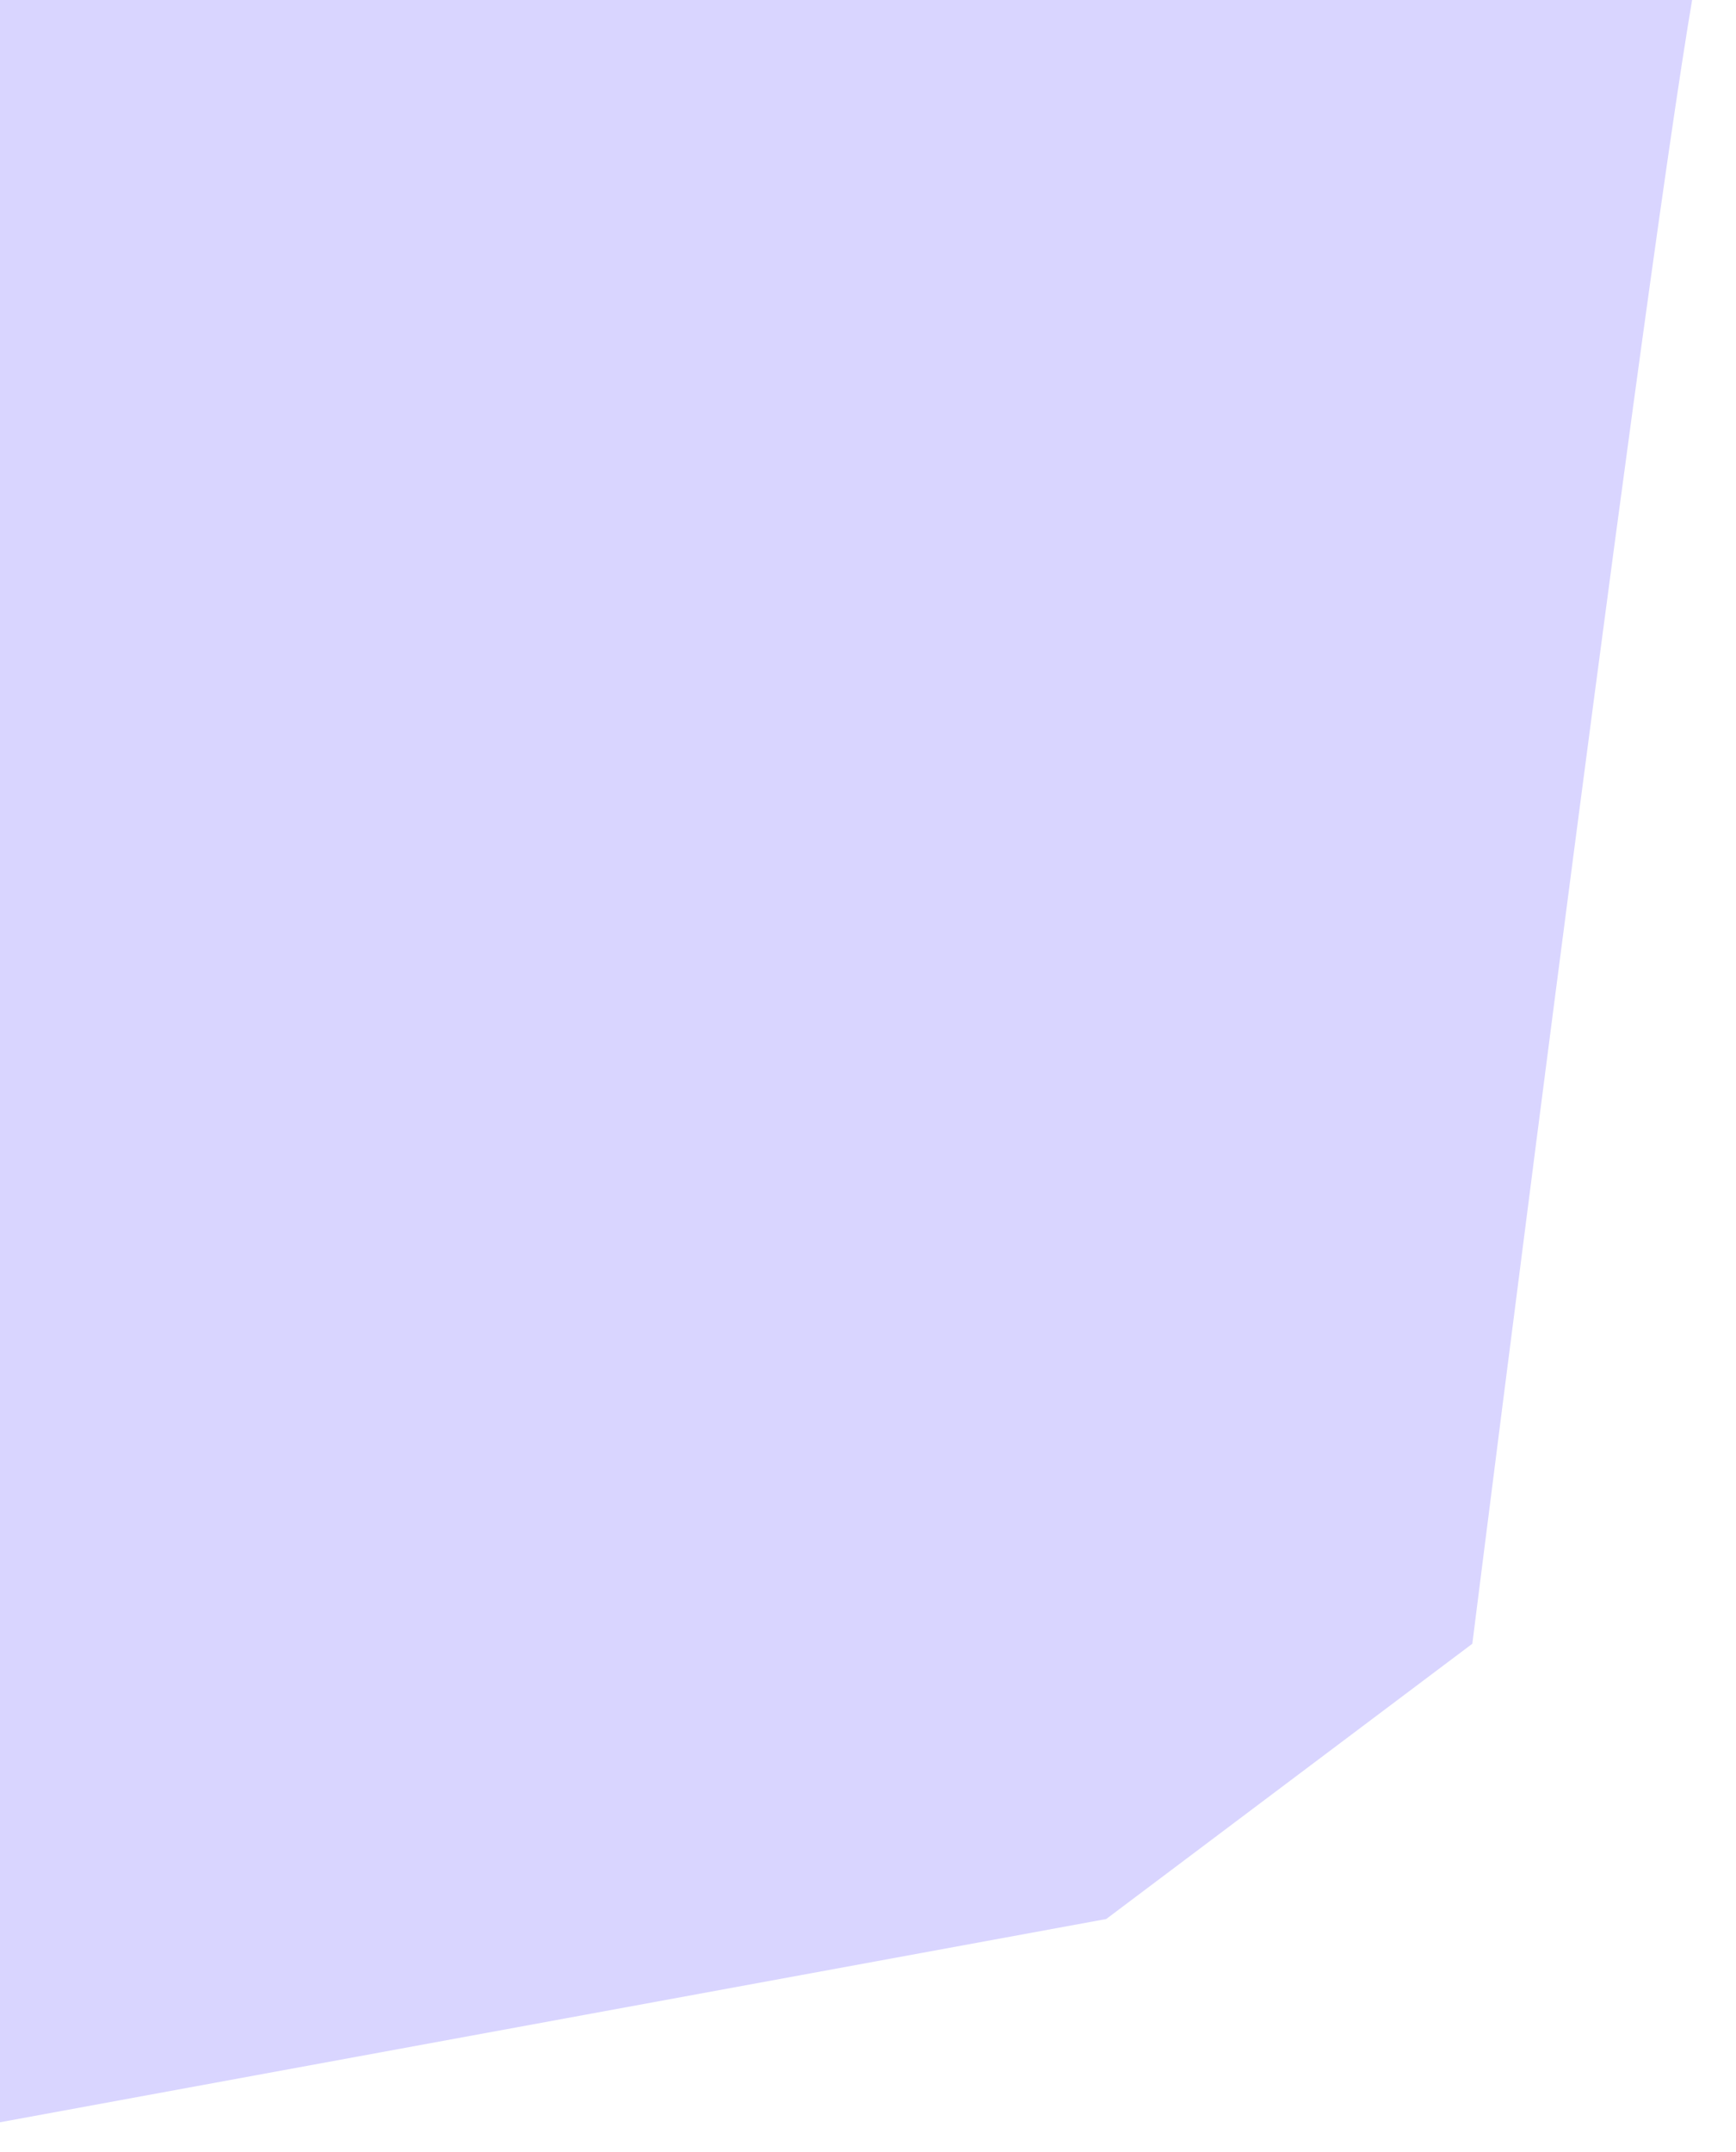 <svg xmlns="http://www.w3.org/2000/svg" fill="none" viewBox="0 0 153.23 189.904" style="max-height: 500px" width="153.23" height="189.904">
<path fill="#D9D5FF" d="M-590.47 571.449C-588.564 566.456 -583.84 555.558 -580.187 551.906C-575.622 547.341 -561.858 543.454 -556.958 542.876C-553.039 542.413 -543.3 538.477 -538.92 536.567L-531.92 529.567C-525.834 523.48 -507.183 517.176 -504.152 512.294C-501.728 508.388 -496.467 501.11 -494.139 497.96L-462.489 466.309L-431.112 439.253C-431.112 439.253 -387.39 337.502 -373.965 329.015C-360.539 320.528 -310.625 314.445 -303.929 307.749C-297.234 301.054 -268.132 299.114 -263.206 302.214C-258.403 305.236 -251.588 304.485 -247.587 300.21C-252.565 305.922 -290.581 350.114 -279.594 346.337C-267.364 342.133 -251.722 343.776 -245.953 336.154C-240.183 328.533 -223.436 313.02 -214.863 311.855C-206.29 310.69 -149.997 256.458 -141.48 247.323C-132.963 238.189 -120.394 238.584 -116.099 239.228C-111.804 239.871 -85.557 224.119 -79.114 225.084C-72.671 226.049 -44.594 209.084 -44.594 209.084L-33.89 205.788L-5.205 188.215L97.641 169.326L129.957 145.036C129.957 145.036 147.181 8.049 150.159 -4.189C151.534 -9.839 125.829 -73.239 125.829 -73.239L278.915 -281.268L317.595 -313.775L501.85 -561.209L497.683 -692.235C497.683 -692.235 62.84 -272.322 16.337 -318.419L-629.979 531.939L-590.47 571.449Z"/>
</svg>